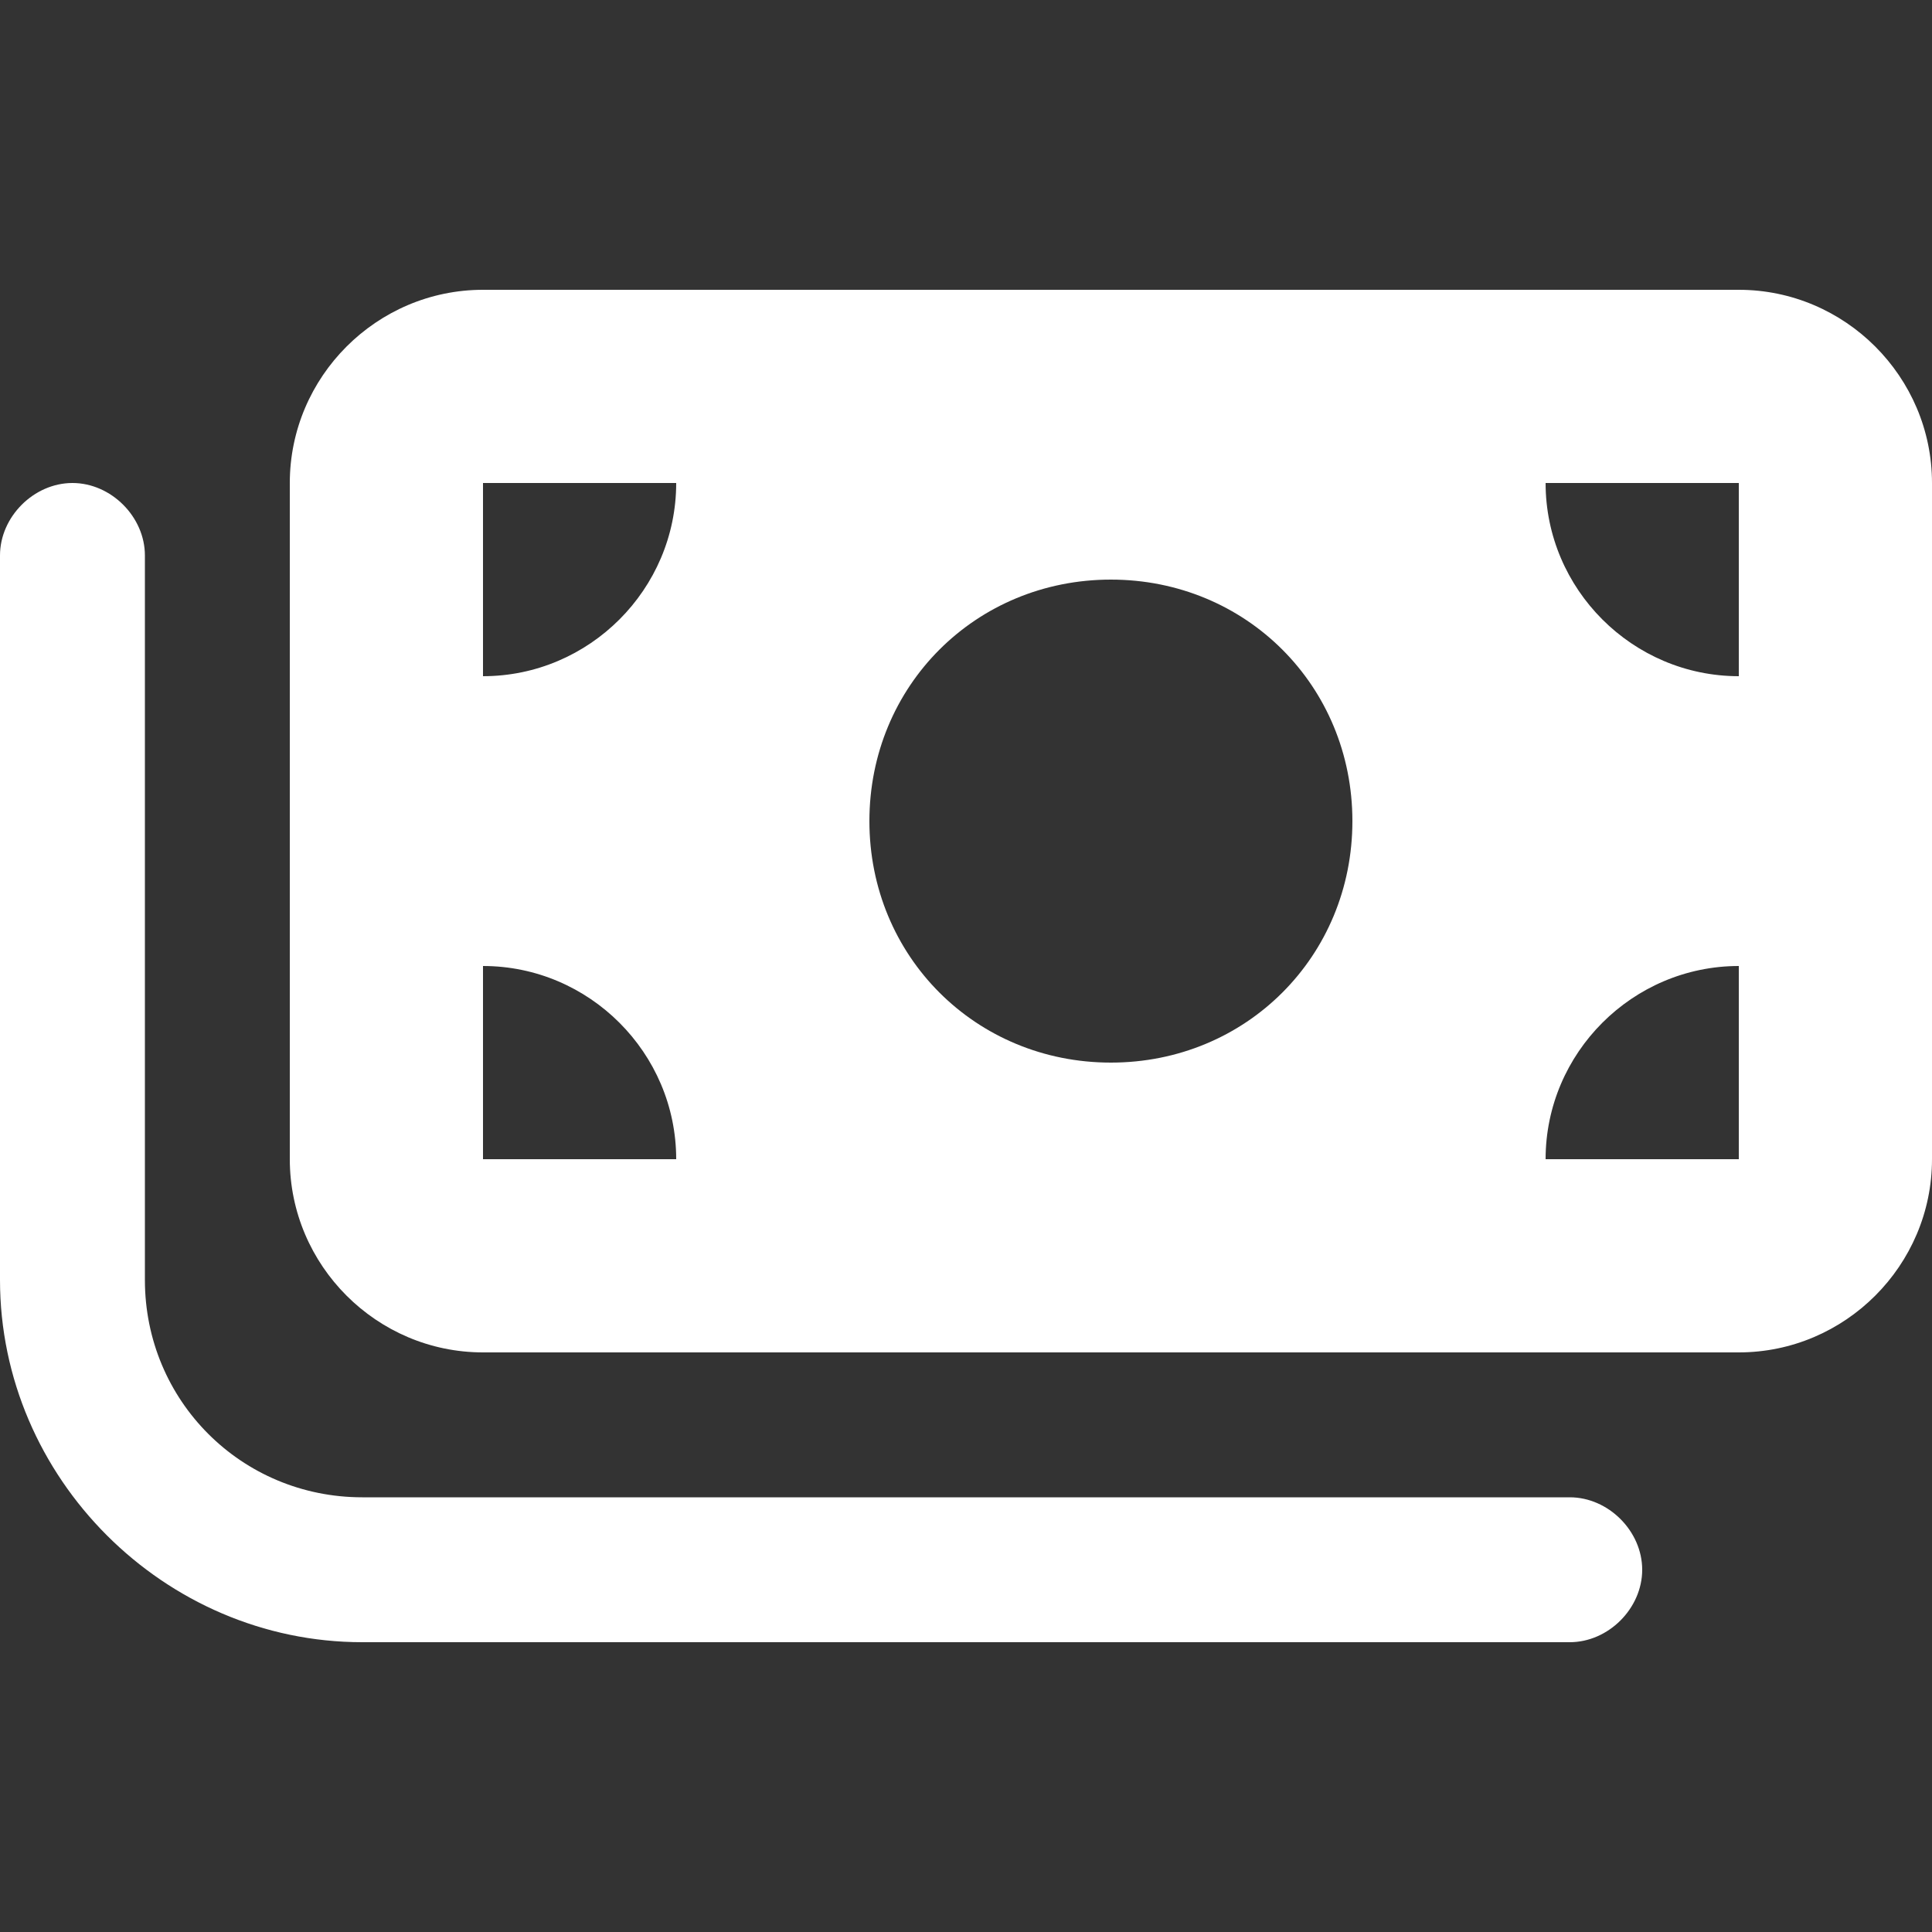 <?xml version="1.0" encoding="UTF-8"?>
<svg xmlns="http://www.w3.org/2000/svg" version="1.1" viewBox="0 0 40 40">
  <rect x="0" y="0" width="40" height="40" fill="#333333" stroke="none"/>
  <defs>
    <style>
      .cls-1 {
        fill: #fff;
        stroke-width: 0px;
      }

      .cls-2 {
        display: none;
      }
    </style>
  </defs>
  <g id="_레이어_1" data-name="레이어 1" class="cls-2">
    <path class="cls-1" d="M35.6,7.4c.6,0,1.1.5,1.1,1.1v2.3H3.3v-2.3c0-.6.5-1.1,1.1-1.1h31.1ZM36.7,17.7v13.7c0,.6-.5,1.1-1.1,1.1H4.4c-.6,0-1.1-.5-1.1-1.1v-13.7h33.3ZM4.4,4C2,4,0,6.1,0,8.6v22.9C0,33.9,2,36,4.4,36h31.1c2.5,0,4.4-2.1,4.4-4.6V8.6c0-2.5-2-4.6-4.4-4.6H4.4ZM8.3,25.7c-.9,0-1.7.8-1.7,1.7s.7,1.7,1.7,1.7h3.3c.9,0,1.7-.8,1.7-1.7s-.7-1.7-1.7-1.7h-3.3ZM17.2,25.7c-.9,0-1.7.8-1.7,1.7s.7,1.7,1.7,1.7h7.8c.9,0,1.7-.8,1.7-1.7s-.7-1.7-1.7-1.7h-7.8Z"/>
  </g>
  <g id="_레이어_2" data-name="레이어 2" class="cls-2">
    <path class="cls-1" d="M36.2,20c0,9-7.3,16.2-16.2,16.2S3.8,29,3.8,20,11,3.8,20,3.8s16.2,7.3,16.2,16.2ZM0,20c0,11,9,20,20,20s20-9,20-20S31,0,20,0,0,9,0,20ZM18.1,9.4v10.6c0,.6.3,1.2.8,1.6l7.5,5c.9.6,2,.3,2.6-.5s.3-2-.5-2.6l-6.7-4.4v-9.6c0-1-.8-1.9-1.9-1.9s-1.9.8-1.9,1.9Z"/>
  </g>
  <g id="_레이어_3" data-name="레이어 3" class="cls-2">
    <path class="cls-1" d="M6.2,5c0-2.8,2.2-5,5-5h17.5c2.8,0,5,2.2,5,5v30c0,2.8-2.2,5-5,5H11.2c-2.8,0-5-2.2-5-5V5ZM22.5,35c0-1.4-1.1-2.5-2.5-2.5s-2.5,1.1-2.5,2.5,1.1,2.5,2.5,2.5,2.5-1.1,2.5-2.5ZM28.8,5H11.2v25h17.5V5Z"/>
  </g>
  <g id="_레이어_4" data-name="레이어 4" class="cls-2">
    <path class="cls-1" d="M4.4,6.7c-2.5,0-4.4,2-4.4,4.4v17.8c0,2.5,2,4.4,4.4,4.4h31.1c2.5,0,4.4-2,4.4-4.4V11.1c0-2.5-2-4.4-4.4-4.4H4.4ZM7.8,17.8h11.1c.6,0,1.1.5,1.1,1.1s-.5,1.1-1.1,1.1H7.8c-.6,0-1.1-.5-1.1-1.1s.5-1.1,1.1-1.1ZM6.7,25.6c0-.6.5-1.1,1.1-1.1h24.4c.6,0,1.1.5,1.1,1.1s-.5,1.1-1.1,1.1H7.8c-.6,0-1.1-.5-1.1-1.1ZM26.1,13.3h5.6c.9,0,1.7.7,1.7,1.7v3.3c0,.9-.7,1.7-1.7,1.7h-5.6c-.9,0-1.7-.7-1.7-1.7v-3.3c0-.9.7-1.7,1.7-1.7Z"/>
  </g>
  <g id="_레이어_5" data-name="레이어 5">
    <path class="cls-1" d="M6,10v14c0,2.2,1.8,4,4,4h26c2.2,0,4-1.8,4-4v-14c0-2.2-1.8-4-4-4H10c-2.2,0-4,1.8-4,4ZM10,20c2.2,0,4,1.8,4,4h-4v-4ZM14,10c0,2.2-1.8,4-4,4v-4h4ZM36,20v4h-4c0-2.2,1.8-4,4-4ZM32,10h4v4c-2.2,0-4-1.8-4-4ZM18,17c0-2.8,2.2-5,5-5s5,2.2,5,5-2.2,5-5,5-5-2.2-5-5ZM3,11.5c0-.8-.7-1.5-1.5-1.5s-1.5.7-1.5,1.5v15c0,4.1,3.4,7.5,7.5,7.5h25c.8,0,1.5-.7,1.5-1.5s-.7-1.5-1.5-1.5H7.5c-2.5,0-4.5-2-4.5-4.5v-15Z"/>
  </g>
  <g id="_레이어_6" data-name="레이어 6" class="cls-2">
    <g>
      <path class="cls-1" d="M0,16.5c0-.5.4-1,1-1h2.6c2.1,0,3.4,1.2,3.4,3h0c0,2.1-1.6,3.1-3.5,3.1h-1.5v1.8c0,.5-.4,1-1,1s-1-.4-1-1v-7ZM3.5,20c1,0,1.5-.6,1.5-1.3h0c0-.9-.6-1.4-1.6-1.4h-1.5v2.7h1.5Z"/>
      <path class="cls-1" d="M6.6,23.1l3.1-6.9c.2-.5.6-.8,1.1-.8h.1c.5,0,.9.3,1.1.8l3.1,6.9c0,.1,0,.3,0,.4,0,.5-.4.9-.9.9s-.8-.3-.9-.7l-.6-1.4h-3.9l-.6,1.4c-.2.4-.5.6-.9.6s-.9-.4-.9-.9,0-.3.1-.4ZM12,20.7l-1.2-2.9-1.2,2.9h2.4Z"/>
      <path class="cls-1" d="M17.2,21l-2.8-3.8c-.1-.2-.2-.4-.2-.7,0-.5.4-.9,1-.9s.7.2,1,.6l2.1,3.1,2.2-3.1c.2-.4.5-.6.9-.6.6,0,.9.4.9.9s-.1.5-.3.7l-2.8,3.8v2.5c0,.5-.4,1-1,1s-1-.4-1-1v-2.5Z"/>
      <path class="cls-1" d="M22.3,20h0c0-2.5,1.9-4.6,4.6-4.6s2.2.4,2.9.9c.2.1.4.4.4.8,0,.5-.4.9-1,.9s-.4,0-.6-.2c-.5-.4-1.1-.6-1.8-.6-1.5,0-2.5,1.2-2.5,2.7h0c0,1.5,1,2.8,2.5,2.8s1.4-.3,1.9-.7c.2-.1.4-.2.6-.2.5,0,.9.4.9.9s-.2.5-.3.7c-.8.7-1.7,1.1-3.1,1.1-2.6,0-4.5-2-4.5-4.5Z"/>
      <path class="cls-1" d="M30.7,20h0c0-2.5,2-4.6,4.7-4.6s4.6,2,4.6,4.5h0c0,2.5-2,4.6-4.7,4.6s-4.6-2-4.6-4.5ZM38,20h0c0-1.5-1.1-2.8-2.7-2.8s-2.6,1.2-2.6,2.7h0c0,1.5,1.1,2.8,2.7,2.8s2.6-1.2,2.6-2.7Z"/>
    </g>
  </g>
</svg>